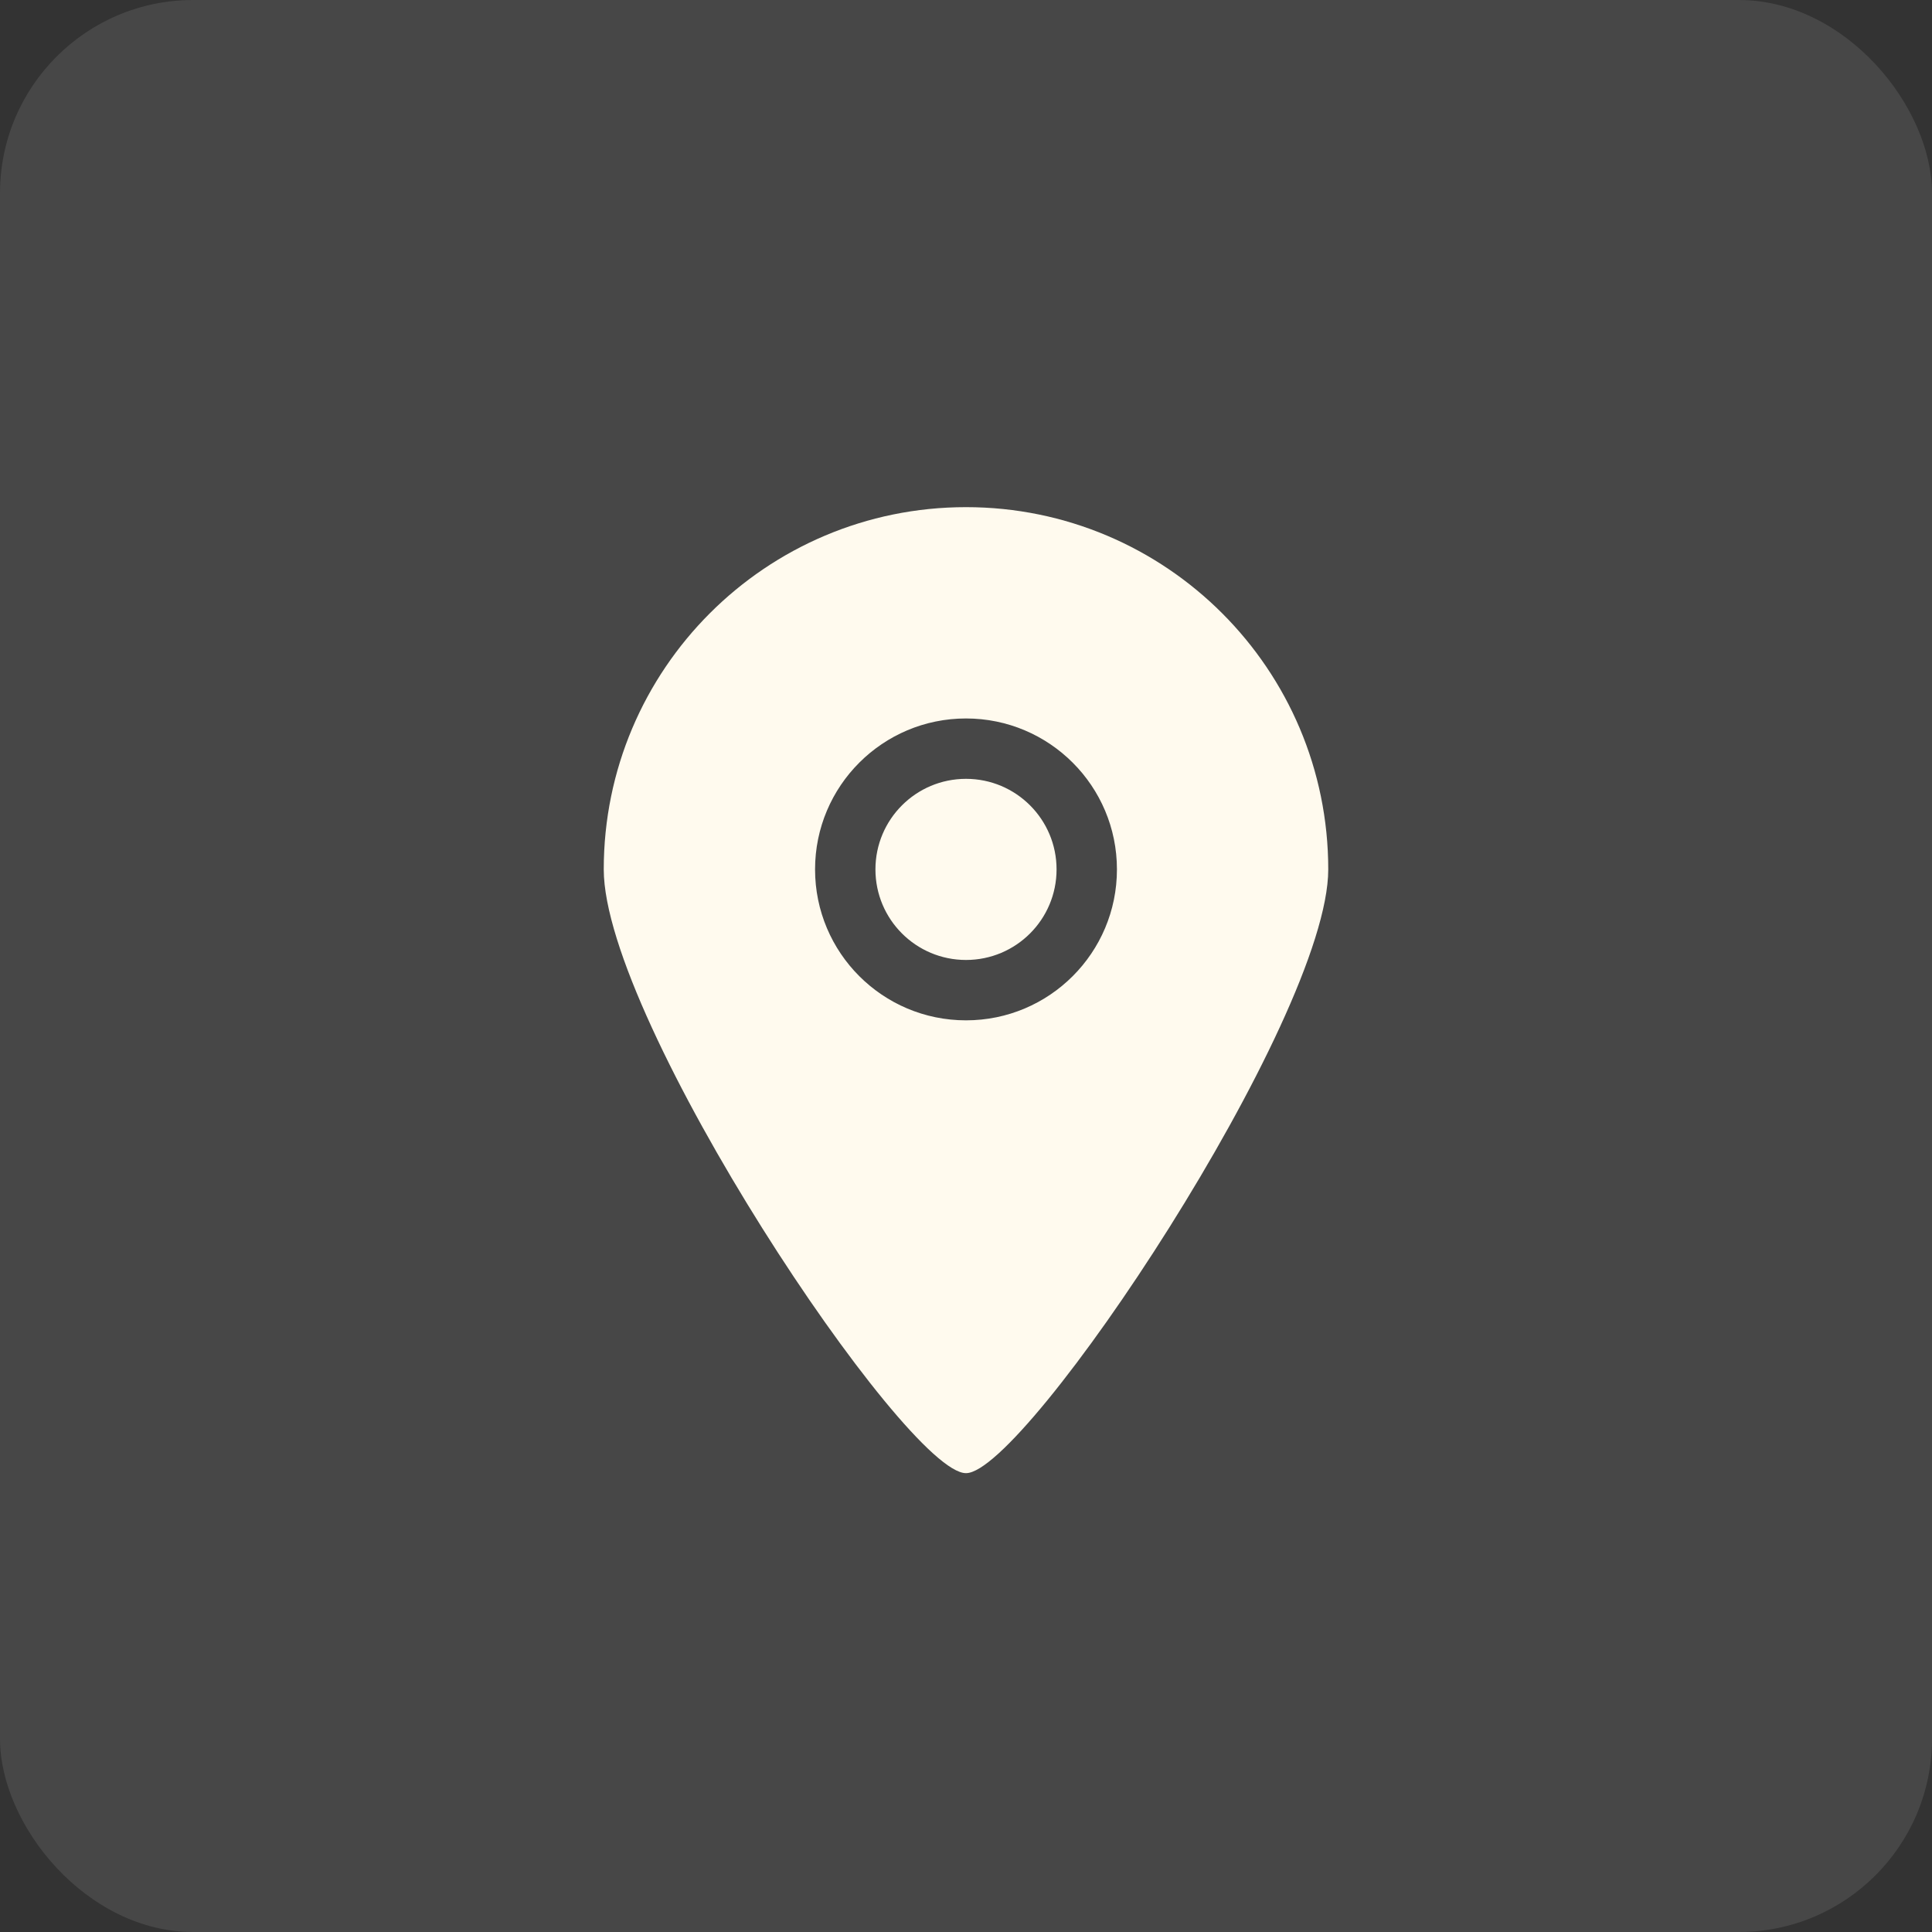 <?xml version="1.0" encoding="UTF-8"?> <svg xmlns="http://www.w3.org/2000/svg" width="40" height="40" viewBox="0 0 40 40" fill="none"><rect x="0" y="0" width="40" height="40" fill="#333333" stroke="none"/><rect width="40" height="40" rx="4" fill="white" fill-opacity="0.1"></rect><g clip-path="url(#clip0_79_983)"><path fill-rule="evenodd" clip-rule="evenodd" d="M20 16.125C18.964 16.125 18.125 16.964 18.125 18C18.125 19.036 18.964 19.875 20 19.875C21.036 19.875 21.875 19.036 21.875 18C21.875 16.964 21.036 16.125 20 16.125ZM20 21.125C18.274 21.125 16.875 19.726 16.875 18C16.875 16.274 18.274 14.875 20 14.875C21.726 14.875 23.125 16.274 23.125 18C23.125 19.726 21.726 21.125 20 21.125ZM20 10.5C15.858 10.5 12.5 13.858 12.5 18C12.5 21.136 18.753 30.507 20 30.5C21.227 30.507 27.5 21.094 27.5 18C27.5 13.858 24.142 10.5 20 10.5Z" fill="#FFFAEE"></path></g><defs><clipPath id="clip0_79_983"><rect width="20" height="20" fill="white" transform="translate(10 10.5)"></rect></clipPath></defs></svg> 